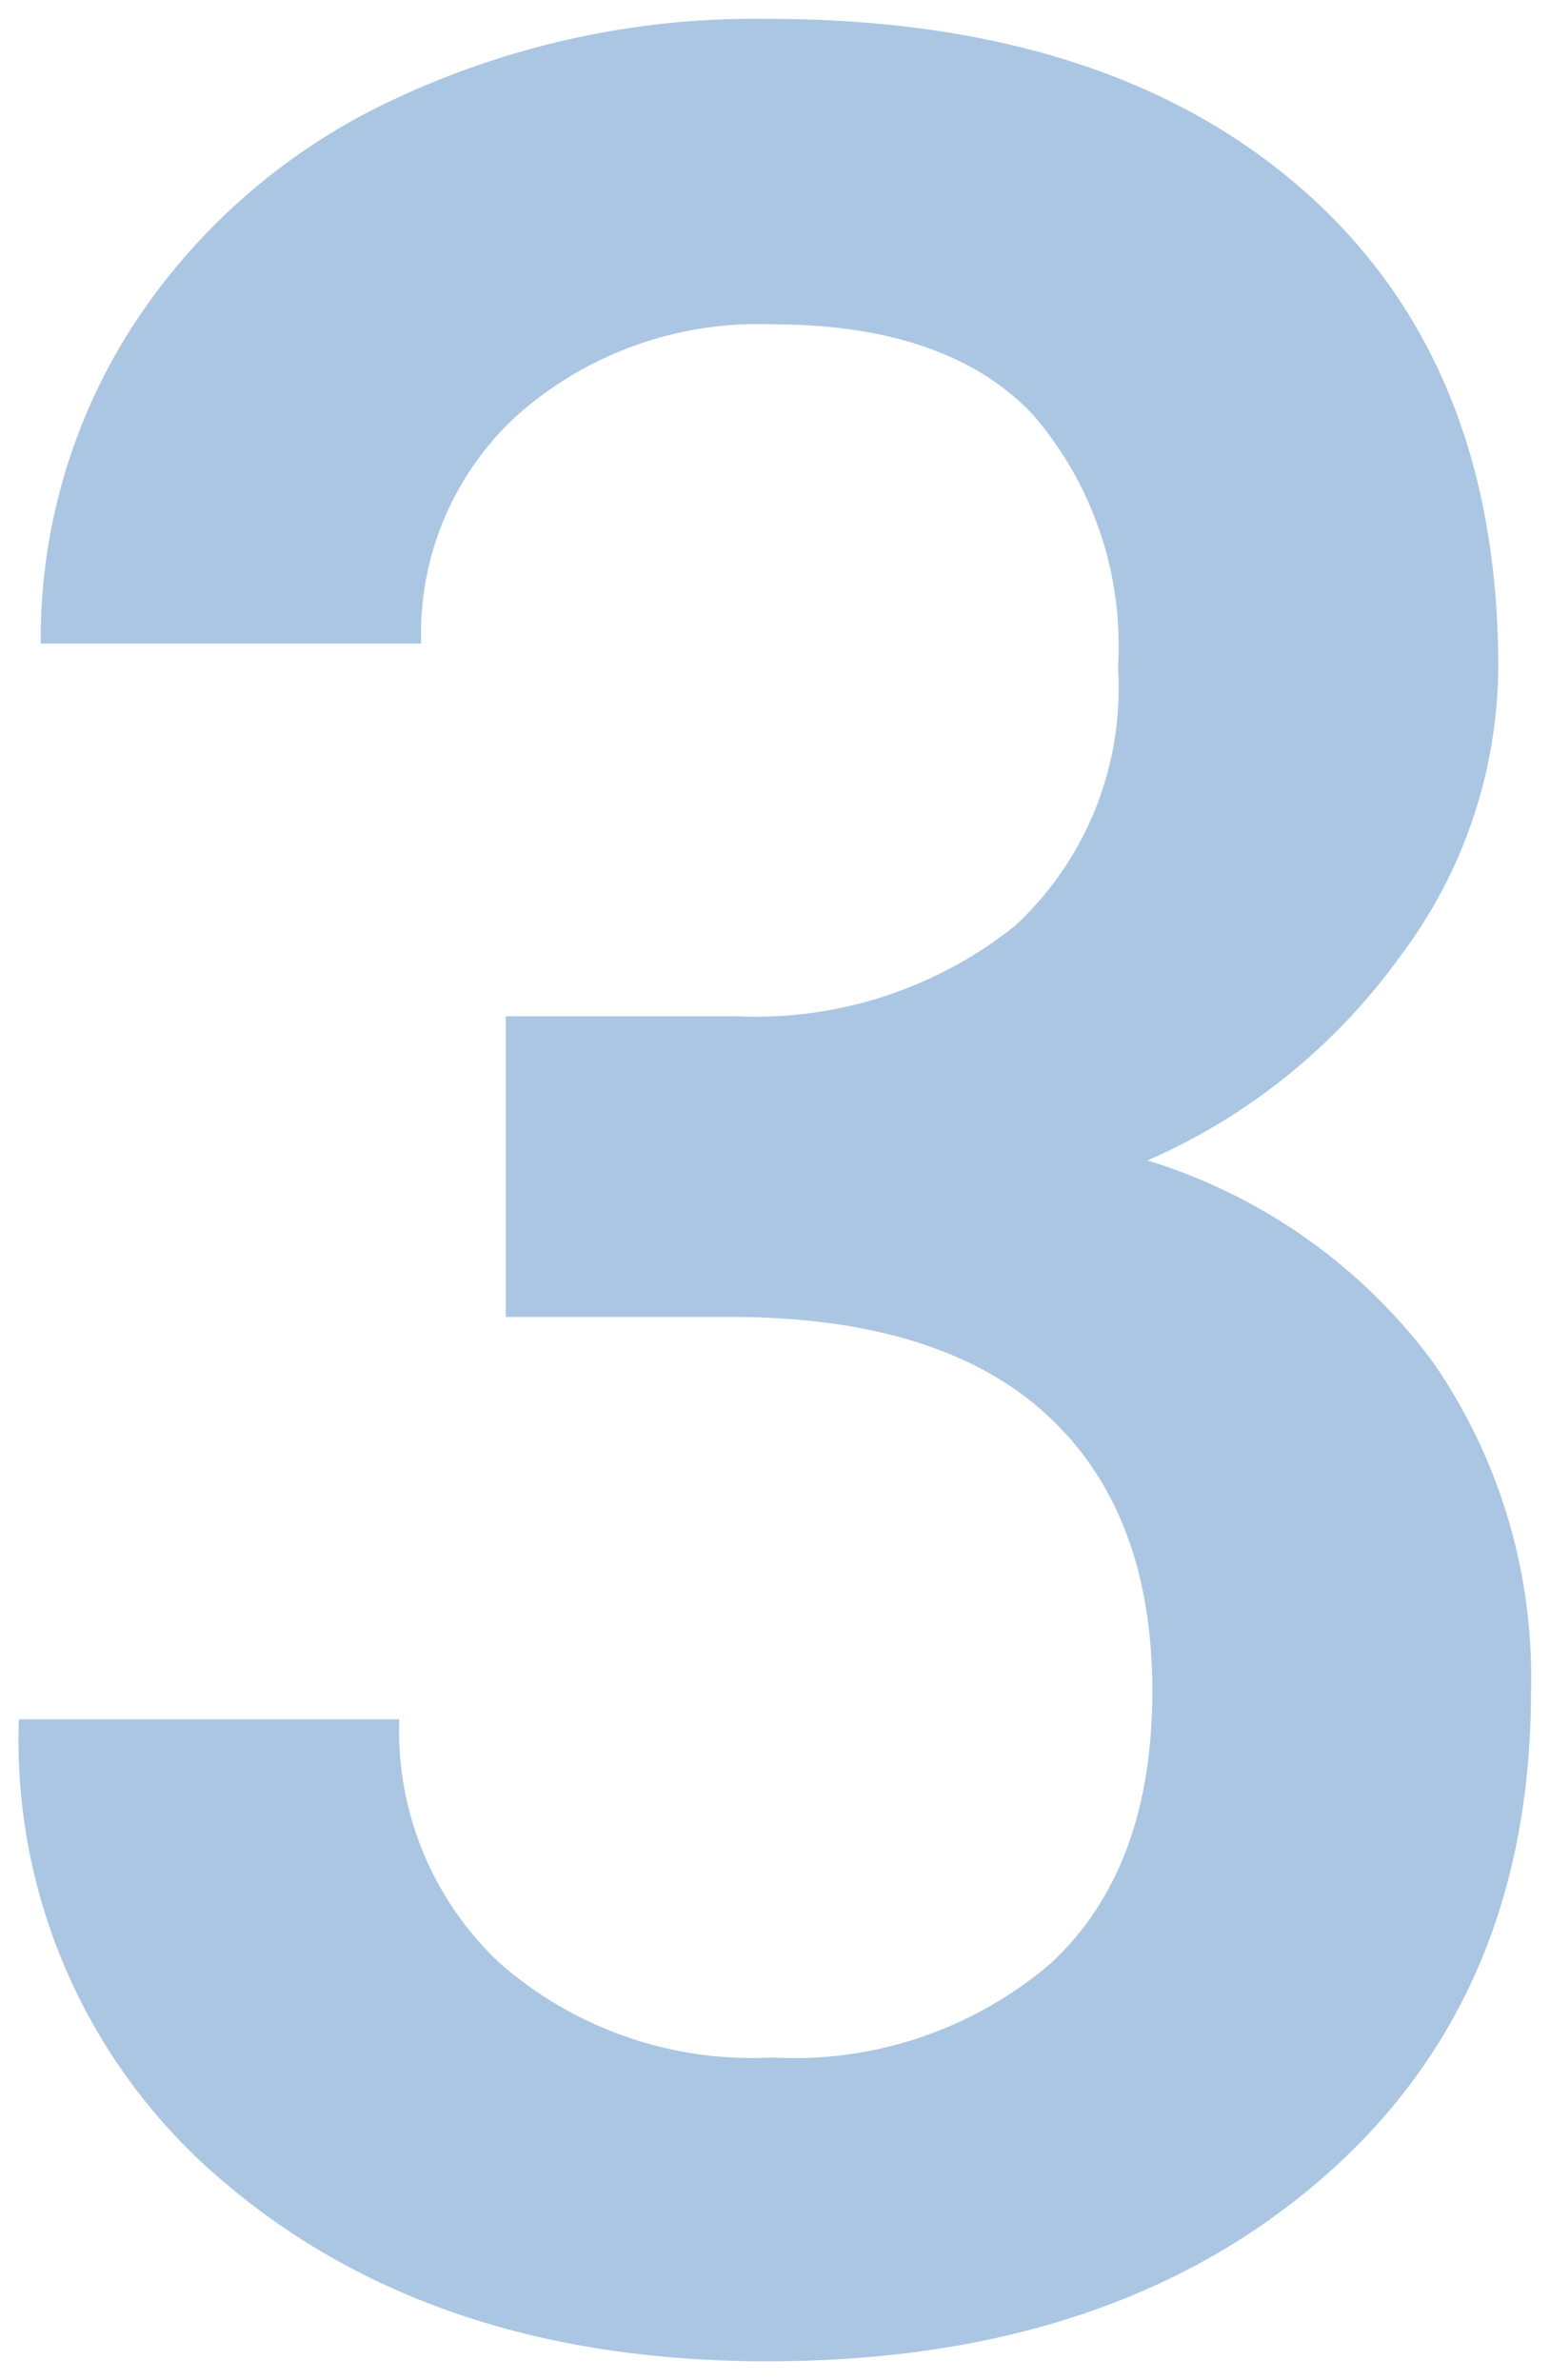 <svg xmlns="http://www.w3.org/2000/svg" width="41.093" height="63.09" viewBox="0 0 41.093 63.09">
  <path id="_3" data-name="3" d="M16.187-34.822h6.143A10.992,10.992,0,0,0,29.7-37.229a8.588,8.588,0,0,0,2.719-6.848,9.359,9.359,0,0,0-2.262-6.7q-2.262-2.386-6.91-2.386a9.63,9.63,0,0,0-6.682,2.345A7.835,7.835,0,0,0,13.945-44.7H3.86a15.266,15.266,0,0,1,2.469-8.467,16.591,16.591,0,0,1,6.89-5.956,22.443,22.443,0,0,1,9.9-2.137q9.048,0,14.215,4.545T42.5-44.077a12.842,12.842,0,0,1-2.594,7.657A16.267,16.267,0,0,1,33.2-31a14.827,14.827,0,0,1,7.574,5.354,14.659,14.659,0,0,1,2.594,8.716q0,8.135-5.582,12.949T23.118.83Q14.4.83,8.84-3.818A15.309,15.309,0,0,1,3.279-16.187H13.364a8.437,8.437,0,0,0,2.677,6.475,10.152,10.152,0,0,0,7.2,2.49,10.471,10.471,0,0,0,7.388-2.49q2.7-2.49,2.7-7.222,0-4.773-2.822-7.346t-8.384-2.573H16.187Z" transform="translate(-2.779 61.76)" fill="#aac6e2" stroke="rgba(0,0,0,0)" stroke-width="1"/>
</svg>
